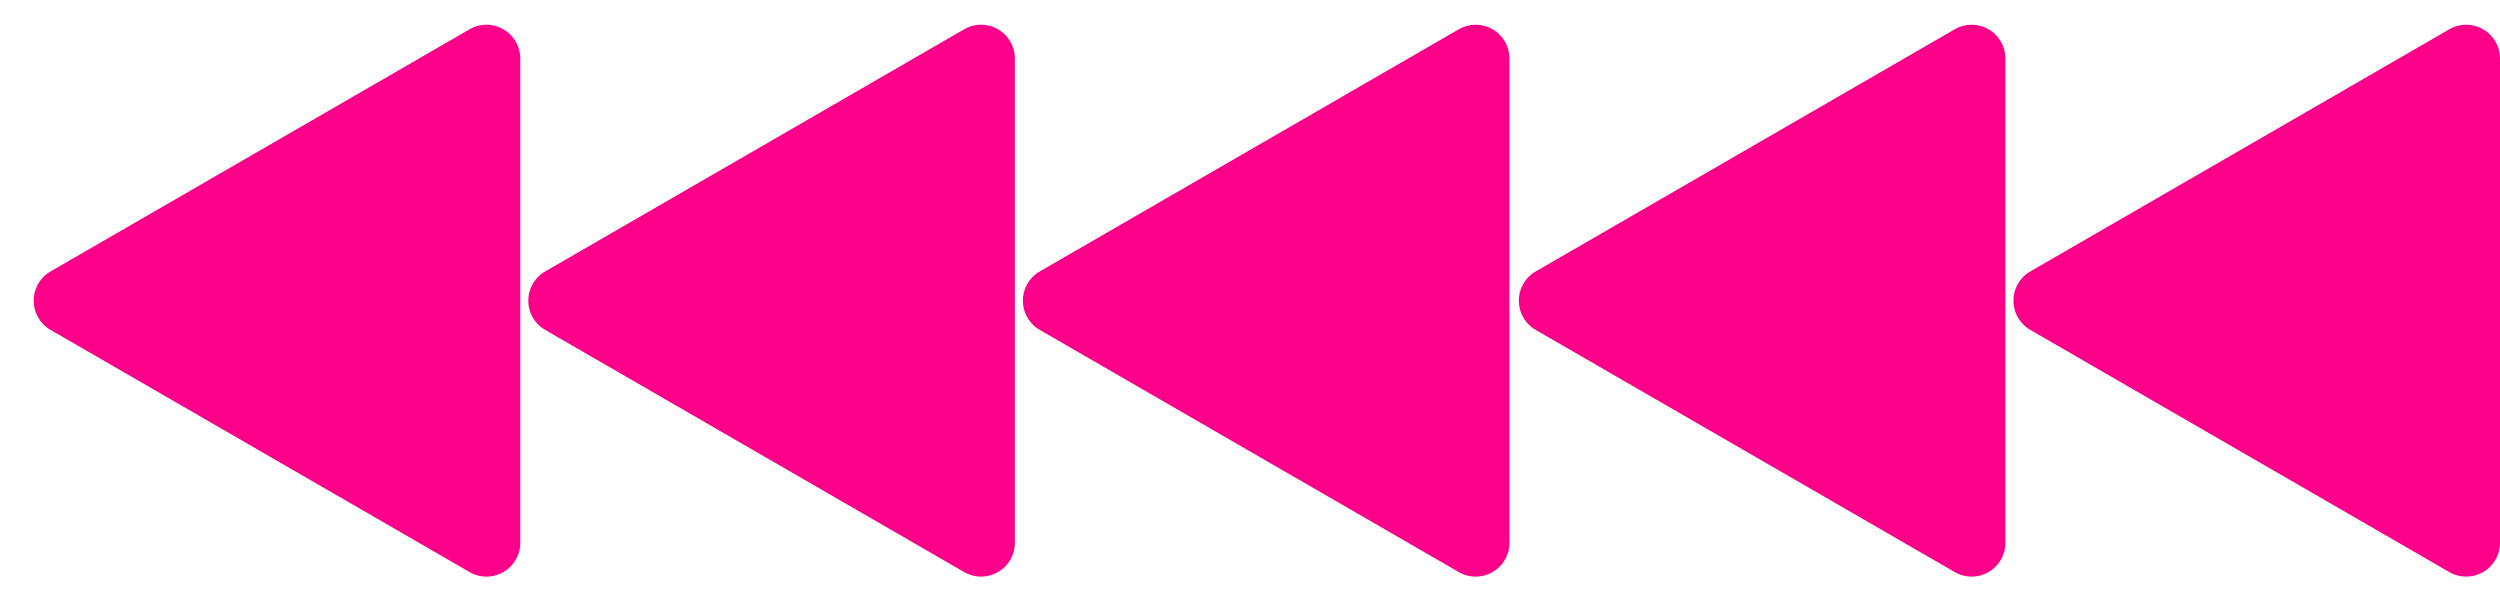 <svg id="Grupo_66" data-name="Grupo 66" xmlns="http://www.w3.org/2000/svg" width="1850" height="445" viewBox="0 0 1850 445">
  <path id="Polígono_1" data-name="Polígono 1" d="M200.855,37.454a25,25,0,0,1,43.291,0L423.323,347.491A25,25,0,0,1,401.677,385H43.323a25,25,0,0,1-21.645-37.509Z" transform="translate(0 445) rotate(-90)" fill="#fc0089"/>
  <path id="Polígono_6" data-name="Polígono 6" d="M200.855,37.454a25,25,0,0,1,43.291,0L423.323,347.491A25,25,0,0,1,401.677,385H43.323a25,25,0,0,1-21.645-37.509Z" transform="translate(1099 445) rotate(-90)" fill="#fc0089"/>
  <path id="Polígono_2" data-name="Polígono 2" d="M200.855,37.454a25,25,0,0,1,43.291,0L423.323,347.491A25,25,0,0,1,401.677,385H43.323a25,25,0,0,1-21.645-37.509Z" transform="translate(366 445) rotate(-90)" fill="#fc0089"/>
  <path id="Polígono_4" data-name="Polígono 4" d="M200.855,37.454a25,25,0,0,1,43.291,0L423.323,347.491A25,25,0,0,1,401.677,385H43.323a25,25,0,0,1-21.645-37.509Z" transform="translate(1465 445) rotate(-90)" fill="#fc0089"/>
  <path id="Polígono_3" data-name="Polígono 3" d="M200.855,37.454a25,25,0,0,1,43.291,0L423.323,347.491A25,25,0,0,1,401.677,385H43.323a25,25,0,0,1-21.645-37.509Z" transform="translate(732 445) rotate(-90)" fill="#fc0089"/>
</svg>
